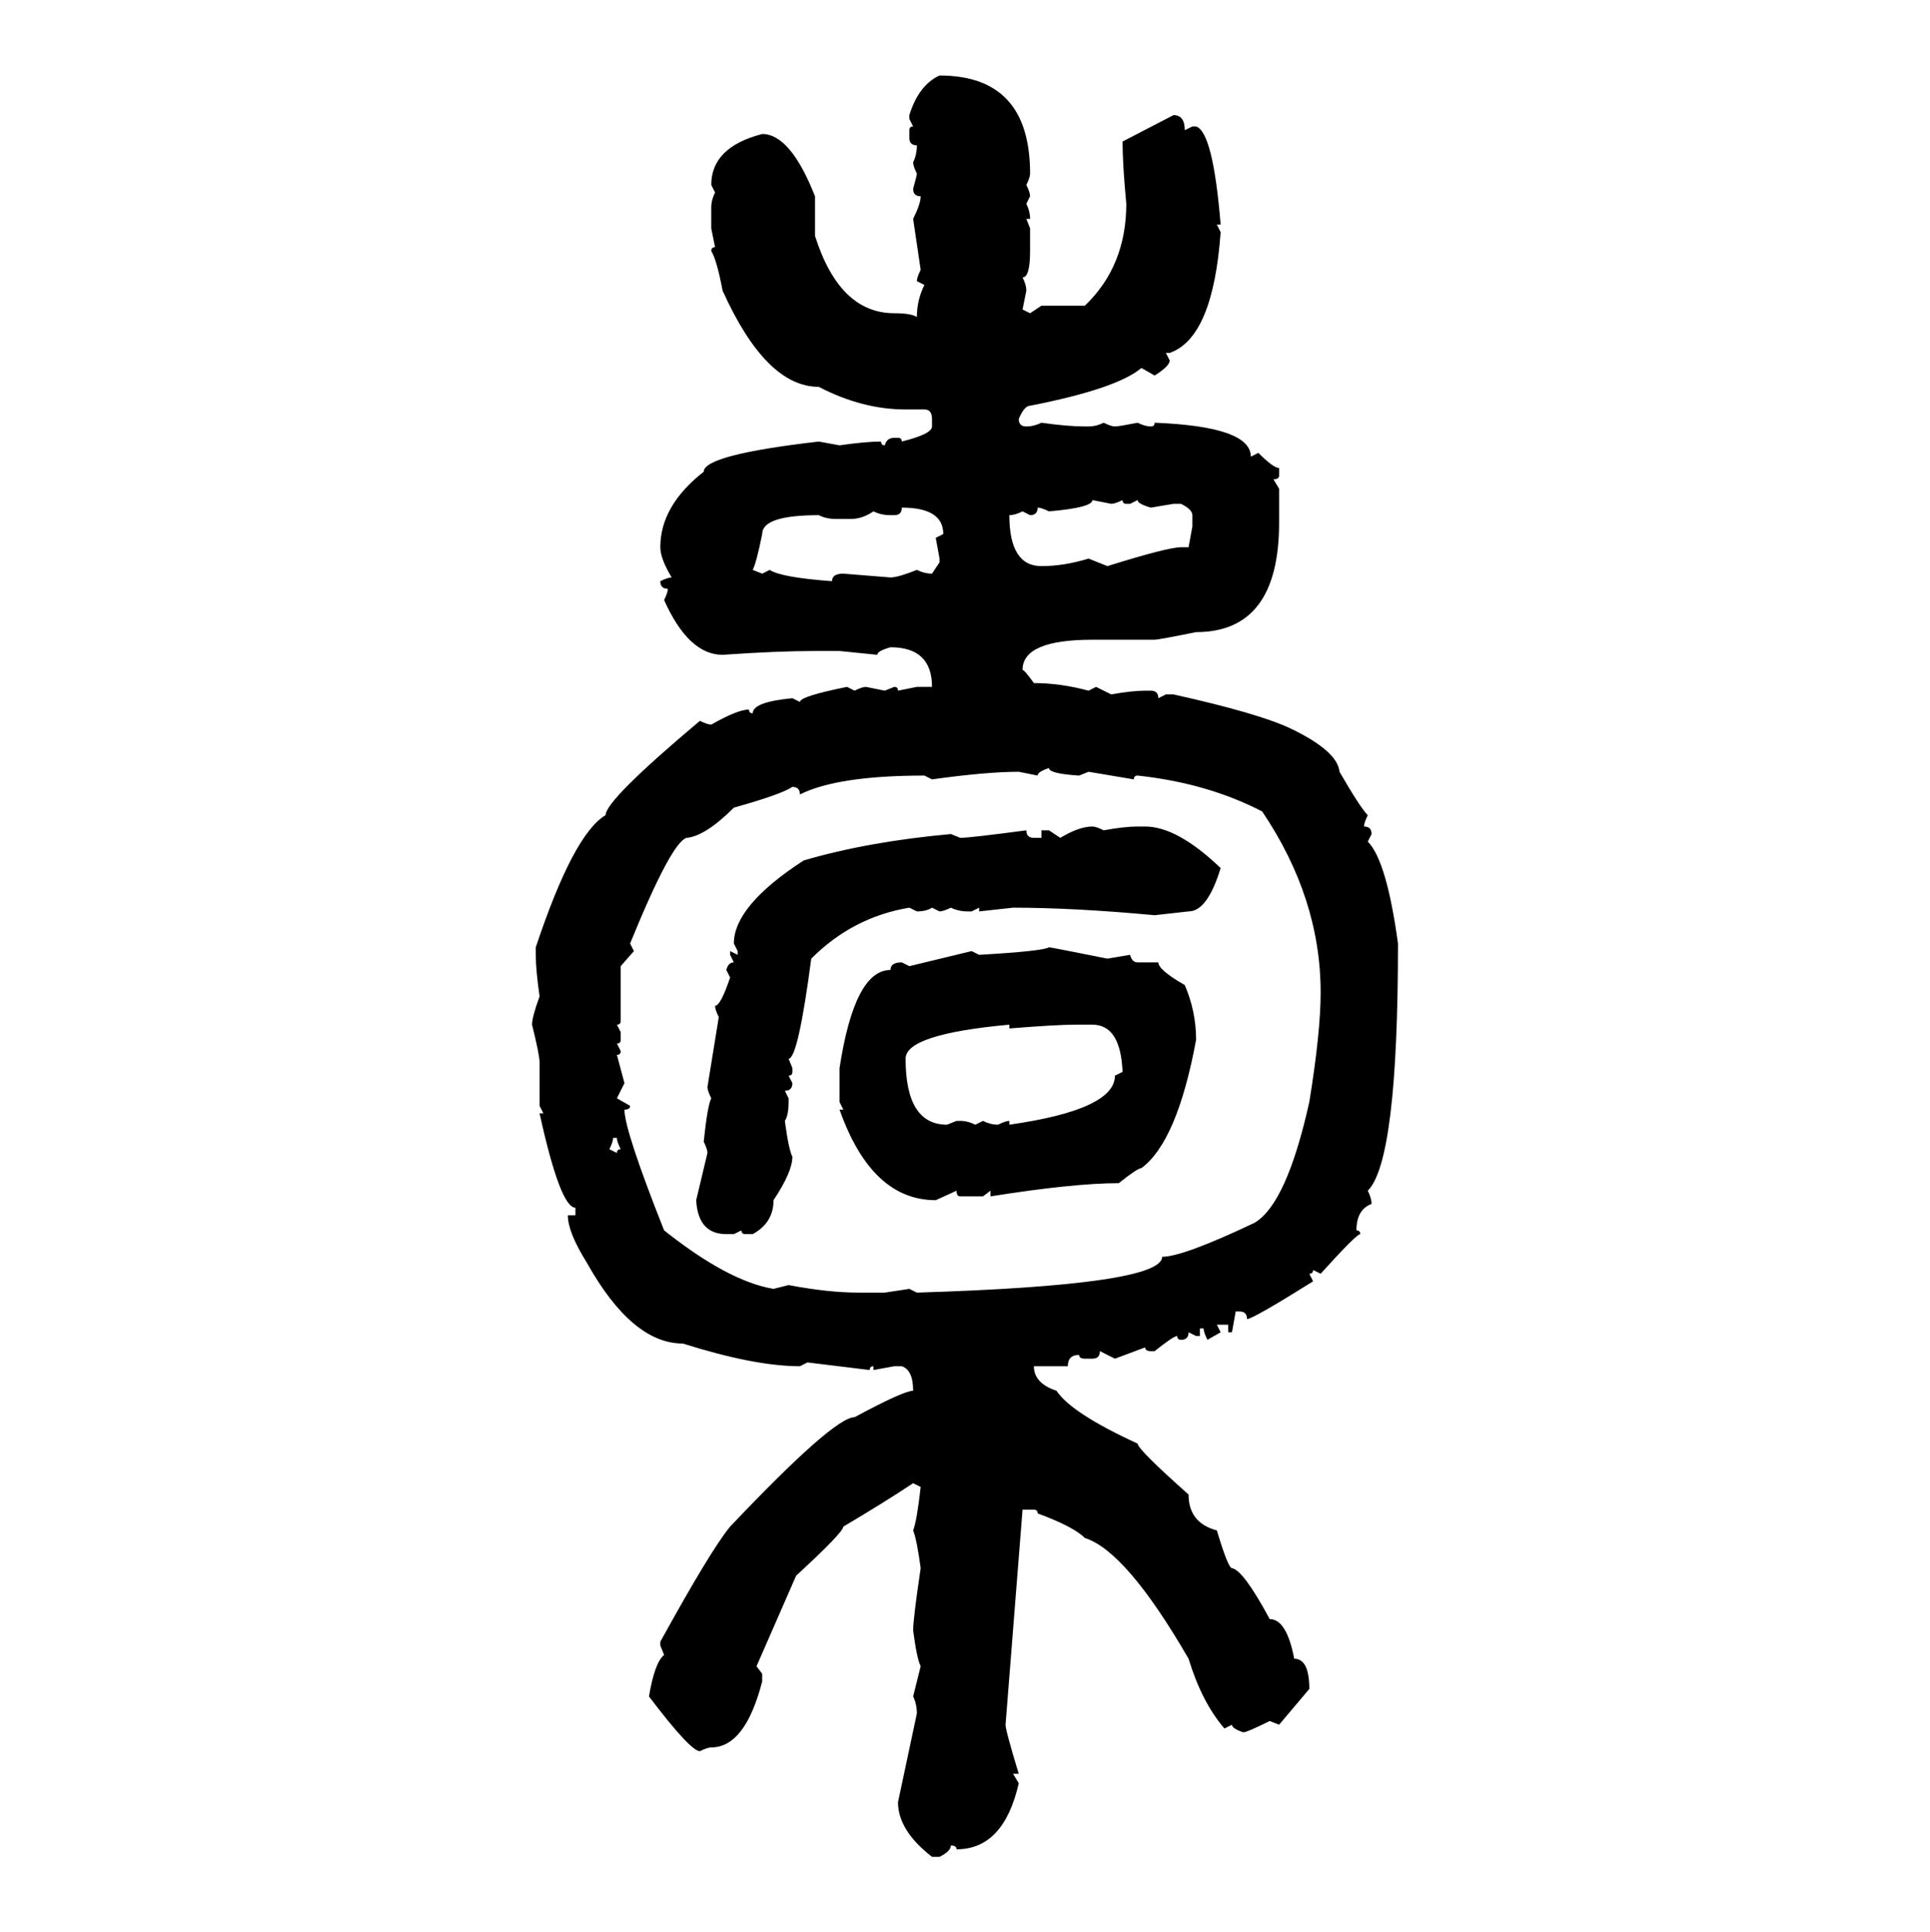 <svg xmlns="http://www.w3.org/2000/svg" xmlns:xlink="http://www.w3.org/1999/xlink" width="299.707" height="300"><path d="M145.90 11.72L145.90 11.72Q159.96 11.72 159.96 26.95L159.96 26.95Q159.96 27.54 159.38 28.71L159.38 28.71Q159.96 29.88 159.96 30.47L159.96 30.47L159.38 31.64Q159.96 32.81 159.96 33.98L159.96 33.98L159.38 33.98L159.96 35.45L159.96 38.96Q159.96 43.07 158.79 43.07L158.79 43.07Q159.38 44.24 159.38 45.12L159.38 45.12L158.79 48.05L159.96 48.63L161.72 47.46L168.46 47.46Q174.90 41.31 174.90 31.64L174.90 31.64Q174.32 25.49 174.32 21.97L174.32 21.97L182.23 17.87Q183.98 17.87 183.98 20.21L183.98 20.21L185.16 19.63L185.74 19.63Q188.38 20.51 189.55 34.86L189.55 34.86L188.96 34.86L189.55 36.04Q188.38 52.44 181.64 54.79L181.64 54.79L181.05 54.79L181.64 55.96Q181.64 56.84 179.30 58.30L179.30 58.30L177.25 57.13Q173.44 60.35 159.96 62.99L159.96 62.99Q159.08 62.99 158.20 65.04L158.20 65.04Q158.20 66.21 159.38 66.21L159.38 66.21Q160.55 66.21 161.72 65.63L161.72 65.63Q165.82 66.21 168.46 66.21L168.46 66.21L169.04 66.21Q170.21 66.21 171.39 65.63L171.39 65.63Q172.56 66.21 173.14 66.21L173.14 66.21Q173.73 66.21 176.66 65.63L176.66 65.63Q177.83 66.21 178.71 66.21L178.71 66.21Q179.30 66.21 179.30 65.63L179.30 65.63Q194.24 66.21 194.24 70.90L194.24 70.90L195.41 70.31Q197.75 72.66 198.63 72.66L198.63 72.66L198.63 73.83Q198.63 74.41 197.75 74.41L197.75 74.41L198.63 75.88L198.63 81.15Q198.63 98.14 185.74 98.14L185.74 98.14Q179.88 99.32 179.30 99.32L179.30 99.32L169.63 99.32Q158.79 99.32 158.79 104.00L158.79 104.00Q159.08 104.00 160.55 106.05L160.55 106.05Q164.65 106.05 169.04 107.23L169.04 107.23L170.21 106.64L172.56 107.81Q175.78 107.23 177.83 107.23L177.83 107.23L178.71 107.23Q179.88 107.23 179.88 108.40L179.88 108.40L181.05 107.81L182.23 107.81Q195.41 110.74 200.39 113.09L200.39 113.09Q207.71 116.60 208.01 119.82L208.01 119.82Q211.23 125.39 212.40 126.56L212.40 126.56Q211.82 127.73 211.82 128.32L211.82 128.32Q212.99 128.32 212.99 129.49L212.99 129.49L212.40 130.66Q215.33 133.59 217.09 146.48L217.09 146.48Q217.09 180.18 212.40 184.86L212.40 184.86Q212.99 186.04 212.99 186.91L212.99 186.91Q210.64 187.79 210.64 191.02L210.64 191.02Q211.23 191.02 211.23 191.60L211.23 191.60Q210.64 191.60 205.08 197.75L205.08 197.75L203.91 197.17Q203.91 197.75 203.32 197.75L203.32 197.75L203.91 198.93Q194.53 204.79 193.65 204.79L193.65 204.79Q193.65 203.61 192.48 203.61L192.48 203.61L191.89 203.61L191.31 206.84L190.72 206.84L190.72 205.66L188.96 205.66L189.55 206.84L187.50 208.01Q186.91 206.84 186.91 206.25L186.91 206.25L186.33 206.25L186.33 207.42L185.74 207.42L184.57 206.84Q184.57 208.01 183.40 208.01L183.40 208.01Q182.81 208.01 182.81 207.42L182.81 207.42Q182.23 207.42 179.30 209.77L179.30 209.77L178.71 209.77Q177.83 209.77 177.83 209.18L177.83 209.18L173.14 210.94L170.80 209.77Q170.80 210.94 169.63 210.94L169.63 210.94L168.46 210.94Q167.58 210.94 167.58 210.35L167.58 210.35Q165.82 210.35 165.82 212.11L165.82 212.11L160.55 212.11Q160.55 214.75 164.06 215.92L164.06 215.92Q166.41 219.43 176.66 224.12L176.66 224.12Q176.66 225 184.57 232.03L184.57 232.03Q184.57 236.43 188.96 237.60L188.96 237.60Q190.72 243.46 191.31 243.46L191.31 243.46Q193.07 243.75 197.17 251.37L197.17 251.37Q199.80 251.37 200.98 257.52L200.98 257.52Q203.32 257.52 203.32 262.21L203.32 262.21L198.63 267.77L197.17 267.19Q193.65 268.95 193.07 268.95L193.07 268.95Q191.31 268.36 191.31 267.77L191.31 267.77L190.14 268.36Q186.62 264.26 184.57 257.52L184.57 257.52Q174.90 240.82 168.46 238.77L168.46 238.77Q166.70 237.01 161.13 234.96L161.13 234.96Q161.13 234.38 160.55 234.38L160.55 234.38L158.79 234.38L156.15 267.77Q156.15 268.65 158.20 275.39L158.20 275.39L157.32 275.39L158.20 276.86Q155.86 287.11 148.54 287.11L148.54 287.11Q148.54 286.52 147.66 286.52L147.66 286.52Q147.66 287.40 145.90 288.28L145.90 288.28L144.73 288.28Q139.45 284.18 139.45 279.79L139.45 279.79L142.38 266.02Q142.38 264.55 141.80 263.38L141.80 263.38L142.97 258.69Q142.38 257.52 141.80 253.13L141.80 253.13Q141.80 251.37 142.97 243.46L142.97 243.46Q142.38 239.06 141.80 237.60L141.80 237.60Q142.38 236.13 142.97 230.86L142.97 230.86L141.80 230.27Q137.40 233.20 130.96 237.01L130.96 237.01Q130.96 237.89 123.63 244.63L123.63 244.63L117.48 258.69L118.36 259.86L118.36 261.04Q115.72 271.29 110.45 271.29L110.45 271.29Q109.86 271.29 108.69 271.88L108.69 271.88Q107.23 271.88 100.78 263.38L100.78 263.38Q101.66 258.11 103.13 256.93L103.13 256.93L102.54 255.47L102.54 254.88Q110.45 240.53 113.38 237.01L113.38 237.01Q129.49 220.02 132.71 220.02L132.71 220.02Q140.33 215.92 141.80 215.92L141.80 215.92Q141.80 212.70 140.04 212.11L140.04 212.11L138.87 212.11L135.64 212.70L135.64 212.11Q135.06 212.11 135.06 212.70L135.06 212.70L125.39 211.52L124.22 212.11Q117.19 212.11 106.05 208.59L106.05 208.59Q98.14 208.59 91.11 196.00L91.11 196.00Q88.18 191.31 88.18 188.67L88.18 188.67L89.36 188.67L89.36 187.50Q87.01 187.50 83.79 172.85L83.79 172.85L84.38 172.85L83.79 171.68L83.79 164.94Q83.79 163.77 82.62 159.08L82.62 159.08Q82.62 157.91 83.79 154.69L83.79 154.69Q83.20 150.59 83.20 148.24L83.20 148.24L83.20 147.07Q89.06 129.49 94.04 126.56L94.04 126.56Q94.04 124.22 108.69 111.91L108.69 111.91Q109.86 112.50 110.45 112.50L110.45 112.50Q114.55 110.16 116.31 110.16L116.31 110.16Q116.31 110.74 116.89 110.74L116.89 110.74Q116.89 108.98 123.05 108.40L123.05 108.40L124.22 108.98Q124.22 108.11 131.54 106.64L131.54 106.64L132.71 107.23Q133.89 106.64 134.47 106.64L134.47 106.64L137.40 107.23L138.87 106.64Q139.45 106.64 139.45 107.23L139.45 107.23L142.38 106.64L144.73 106.64Q144.73 100.49 138.28 100.49L138.28 100.49Q136.23 101.07 136.23 101.66L136.23 101.66L130.37 101.07L126.56 101.07Q120.70 101.07 112.21 101.66L112.21 101.66Q106.93 101.66 103.13 93.16L103.13 93.16Q103.71 91.99 103.71 91.41L103.71 91.41Q102.54 91.41 102.54 90.23L102.54 90.23Q103.71 89.65 104.30 89.65L104.30 89.65Q102.54 86.72 102.54 84.96L102.54 84.96Q102.54 78.52 109.28 73.24L109.28 73.24Q109.28 70.61 127.15 68.55L127.15 68.55L130.37 69.14Q134.47 68.55 136.82 68.55L136.82 68.55Q136.82 69.14 137.40 69.14L137.40 69.14Q137.70 67.97 138.87 67.97L138.87 67.97L139.45 67.97Q140.04 67.97 140.04 68.55L140.04 68.55Q144.73 67.38 144.73 66.21L144.73 66.21L144.73 65.04Q144.73 63.57 143.55 63.57L143.55 63.57L140.63 63.57Q133.89 63.57 127.15 60.06L127.15 60.06Q118.95 60.06 112.21 45.12L112.21 45.12Q111.33 40.43 110.45 38.96L110.45 38.96Q110.45 38.38 111.04 38.38L111.04 38.38L110.45 35.45L110.45 32.23Q110.45 31.05 111.04 29.88L111.04 29.88L110.45 28.71Q110.45 22.85 118.36 20.80L118.36 20.80Q122.75 20.80 126.56 30.47L126.56 30.47L126.56 36.62Q130.37 48.63 138.87 48.63L138.87 48.63Q141.50 48.63 142.38 49.22L142.38 49.22Q142.38 46.58 143.55 44.24L143.55 44.24L142.38 43.65Q142.38 43.07 142.97 41.89L142.97 41.89L141.80 33.98Q142.97 31.64 142.97 30.47L142.97 30.47Q141.80 30.47 141.80 29.30L141.80 29.30Q142.38 27.25 142.38 26.95L142.38 26.95Q141.80 25.78 141.80 25.20L141.80 25.20Q142.38 24.02 142.38 22.56L142.38 22.56Q141.21 22.56 141.21 21.39L141.21 21.39L141.21 20.21Q141.21 19.63 141.80 19.63L141.80 19.63L141.21 18.46L141.21 17.87Q142.68 13.18 145.90 11.72ZM172.56 78.22L169.63 77.64Q169.63 78.81 162.89 79.39L162.89 79.39Q161.72 78.81 161.13 78.81L161.13 78.81Q161.13 79.98 159.96 79.98L159.96 79.98L158.79 79.39Q157.62 79.98 156.74 79.98L156.74 79.98Q156.74 87.89 161.72 87.89L161.72 87.89Q165.23 87.89 169.04 86.72L169.04 86.72L171.97 87.89Q181.35 84.96 183.40 84.96L183.40 84.96L184.57 84.96L185.16 81.74L185.16 79.98Q185.16 79.10 183.40 78.22L183.40 78.22L182.23 78.22L178.71 78.81Q176.66 78.22 176.66 77.64L176.66 77.64L175.49 78.22L174.90 78.22Q174.32 78.22 174.32 77.64L174.32 77.64Q173.14 78.22 172.56 78.22L172.56 78.22ZM140.04 78.81L140.04 78.81Q140.04 79.98 138.87 79.98L138.87 79.98L138.28 79.98Q136.82 79.98 135.64 79.39L135.64 79.39Q133.89 80.57 132.13 80.57L132.13 80.57L129.79 80.57Q128.32 80.57 127.15 79.98L127.15 79.98Q118.36 79.98 118.36 82.91L118.36 82.91Q117.48 87.30 116.89 88.48L116.89 88.48L118.36 89.06L119.53 88.48Q121.29 89.65 129.20 90.23L129.20 90.23Q129.20 89.06 130.96 89.06L130.96 89.06L138.28 89.65Q139.45 89.65 142.38 88.48L142.38 88.48Q143.55 89.06 144.73 89.06L144.73 89.06L145.90 87.30L145.90 86.72L145.31 83.50L146.48 82.91Q146.48 78.81 140.04 78.81ZM161.13 120.41L161.13 120.41L158.20 119.82Q153.22 119.82 144.73 121.00L144.73 121.00L143.55 120.41Q130.08 120.41 124.22 123.34L124.22 123.34Q124.22 122.17 123.05 122.17L123.05 122.17Q121.29 123.34 113.96 125.39L113.96 125.39Q109.57 129.79 106.64 130.08L106.64 130.08Q104.30 130.66 97.85 146.48L97.85 146.48L98.44 147.66L96.39 150L96.39 158.50Q96.39 159.08 95.80 159.08L95.80 159.08L96.39 160.25L96.39 161.43Q96.39 162.01 95.80 162.01L95.80 162.01L96.39 163.18Q96.39 163.77 95.80 163.77L95.80 163.77L96.97 168.16L95.80 170.51L97.85 171.68Q97.85 172.27 96.97 172.27L96.97 172.27Q96.97 175.49 103.13 191.02L103.13 191.02Q113.09 198.93 120.12 200.10L120.12 200.10L122.46 199.51Q128.61 200.68 133.30 200.68L133.30 200.68L137.40 200.68L141.21 200.10L142.38 200.68Q180.47 199.51 180.47 195.12L180.47 195.12Q183.69 195.12 194.82 189.84L194.82 189.84Q199.80 186.91 203.32 171.09L203.32 171.09Q205.08 160.25 205.08 154.10L205.08 154.10Q205.08 139.45 196.00 125.98L196.00 125.98Q187.50 121.58 176.66 120.41L176.66 120.41Q176.07 120.41 176.07 121.00L176.07 121.00L169.04 119.82L167.58 120.41Q162.89 120.12 162.89 119.24L162.89 119.24Q161.13 119.82 161.13 120.41ZM169.63 128.32L169.63 128.32Q170.21 128.32 171.39 128.91L171.39 128.91Q174.61 128.32 176.66 128.32L176.66 128.32L177.83 128.32Q182.81 128.32 189.55 134.77L189.55 134.77Q187.50 141.50 184.57 141.50L184.57 141.50L179.30 142.09Q166.70 140.92 157.32 140.92L157.32 140.92L152.05 141.50L152.05 140.92L150.88 141.50L150.29 141.50Q148.83 141.50 147.66 140.92L147.66 140.92Q146.48 141.50 145.90 141.50L145.90 141.50L144.73 140.92Q143.85 141.50 142.38 141.50L142.38 141.50L141.21 140.92Q132.42 142.38 125.98 148.83L125.98 148.83Q123.93 164.36 122.46 164.36L122.46 164.36L123.05 165.82L123.05 166.41Q123.05 166.99 122.46 166.99L122.46 166.99L123.05 168.16Q123.05 169.34 121.88 169.34L121.88 169.34L122.46 170.51L122.46 171.09Q122.46 173.14 121.88 174.02L121.88 174.02Q122.46 178.42 123.05 179.59L123.05 179.59Q123.05 181.93 120.12 186.33L120.12 186.33Q120.12 189.84 116.89 191.60L116.89 191.60L115.72 191.60Q115.14 191.60 115.14 191.02L115.14 191.02L113.96 191.60L112.79 191.60Q108.40 191.60 108.11 186.33L108.11 186.33L109.86 179.00Q109.86 178.42 109.28 177.25L109.28 177.25Q109.86 171.68 110.45 170.51L110.45 170.51Q109.86 169.34 109.86 168.75L109.86 168.75L111.62 157.91Q111.04 156.74 111.04 156.15L111.04 156.15Q111.91 156.15 113.38 151.76L113.38 151.76L112.79 150.59Q113.09 149.41 113.96 149.41L113.96 149.41L113.38 148.24L113.38 147.66L114.55 148.24L114.55 147.66L113.96 146.48Q113.96 140.63 124.80 133.59L124.80 133.59Q134.77 130.66 147.66 129.49L147.66 129.49L149.12 130.08Q150.59 130.08 159.38 128.91L159.38 128.91Q159.38 130.08 160.55 130.08L160.55 130.08L161.72 130.08L161.72 128.91L162.89 128.91L164.65 130.08Q167.58 128.32 169.63 128.32ZM162.89 147.07L162.89 147.07Q163.18 147.07 171.97 148.83L171.97 148.83L175.49 148.24Q175.78 149.41 176.66 149.41L176.66 149.41L179.88 149.41Q179.88 150.59 183.98 152.93L183.98 152.93Q185.74 157.03 185.74 161.43L185.74 161.43Q182.81 177.25 177.25 181.35L177.25 181.35Q176.66 181.35 173.73 183.69L173.73 183.69Q166.70 183.69 153.81 185.74L153.81 185.74L153.81 184.86L152.64 185.74L149.12 185.74Q148.54 185.74 148.54 184.86L148.54 184.86L145.31 186.33Q135.35 186.33 130.37 172.27L130.37 172.27L130.96 172.27L130.37 171.09L130.37 165.82Q132.71 150.59 138.28 150.59L138.28 150.59Q138.28 149.41 140.04 149.41L140.04 149.41L141.21 150L150.88 147.66L152.05 148.24Q162.01 147.66 162.89 147.07ZM140.63 164.36L140.63 164.36Q140.63 174.61 147.07 174.61L147.07 174.61L148.54 174.02L149.12 174.02Q150.29 174.02 151.46 174.61L151.46 174.61L152.64 174.02Q153.81 174.61 154.98 174.61L154.98 174.61Q156.15 174.02 156.74 174.02L156.74 174.02L156.74 174.61Q173.14 172.27 173.14 166.99L173.14 166.99L174.32 166.41Q174.02 159.08 169.63 159.08L169.63 159.08L166.99 159.08Q164.06 159.08 156.74 159.67L156.74 159.67L156.74 159.08Q140.63 160.55 140.63 164.36ZM95.80 176.66L95.21 176.66Q95.21 177.25 94.63 178.42L94.63 178.42L95.80 179.00Q95.80 178.42 96.39 178.42L96.39 178.42Q95.80 177.25 95.80 176.66L95.80 176.66Z"/></svg>